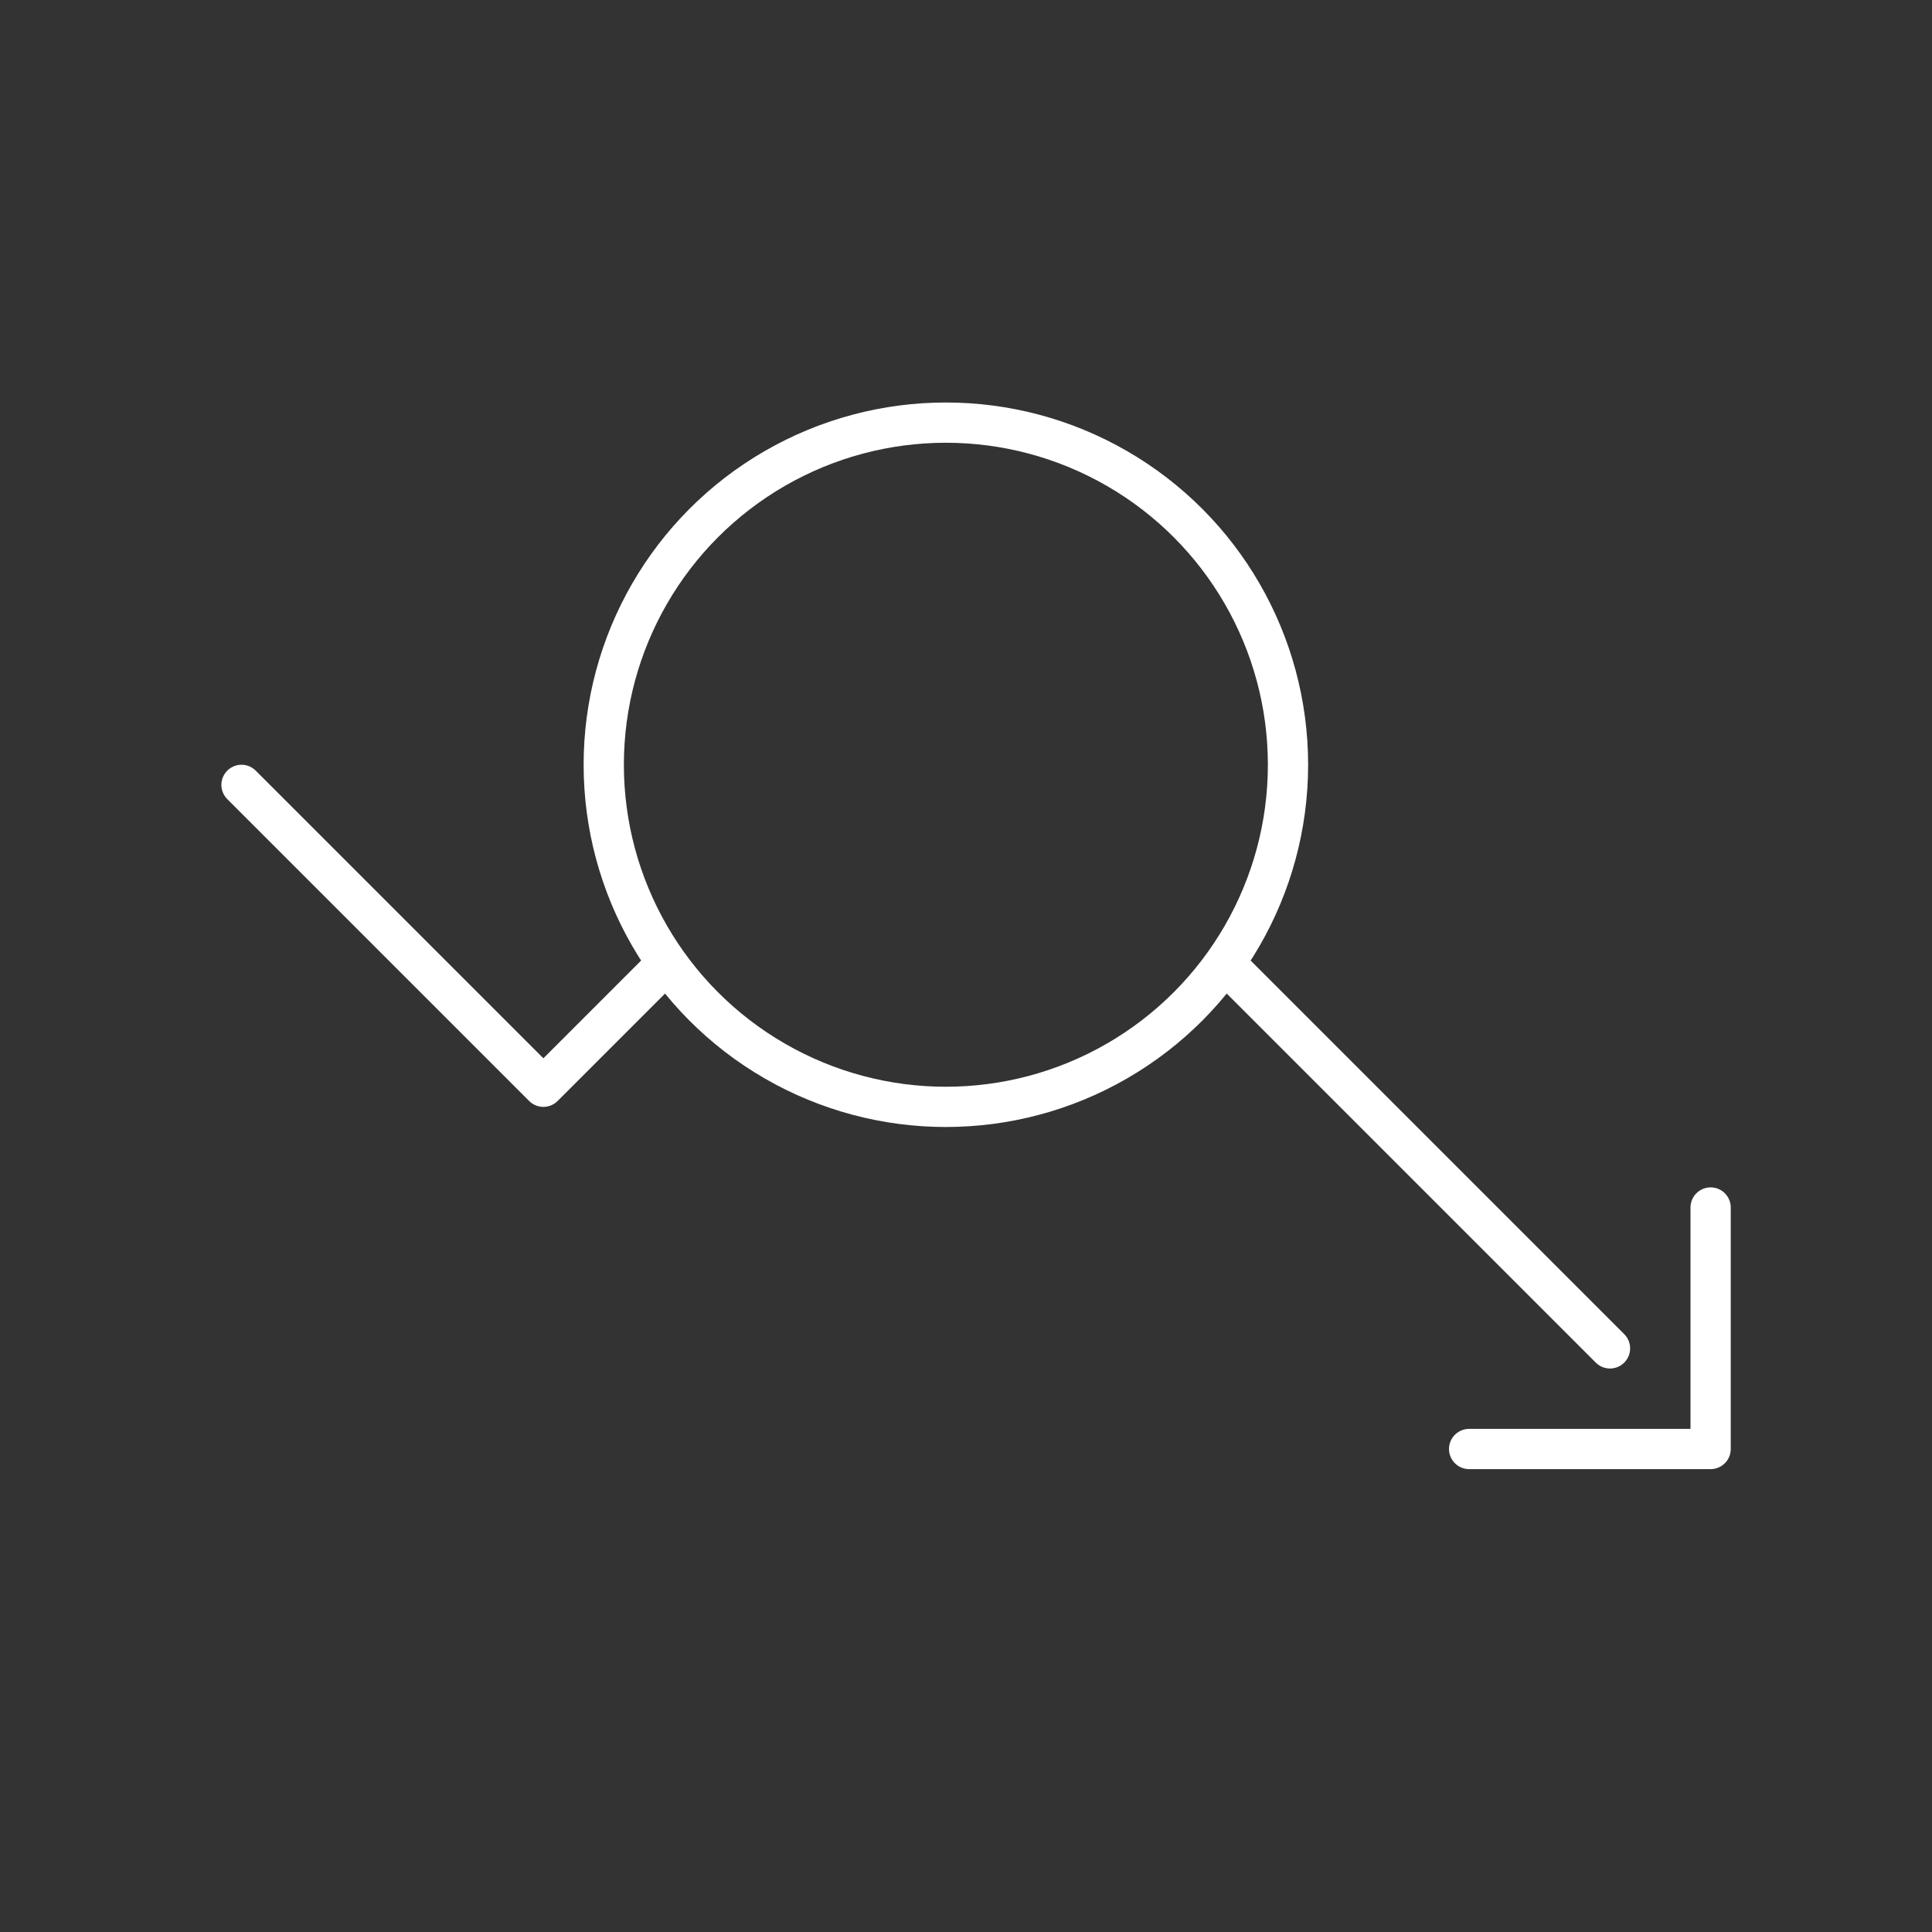 <?xml version="1.0" encoding="UTF-8"?> <svg xmlns="http://www.w3.org/2000/svg" width="24" height="24" viewBox="0 0 24 24" fill="none"><rect x="0" y="0" width="24" height="24" fill="#333333" stroke="none"/> <path d="M20 16.75L15.25 12M8.25 12L6.75 13.5L3 9.75" stroke="white" stroke-width="0.5" stroke-linecap="round" stroke-linejoin="round"></path> <path d="M21.25 15V18H18.25" stroke="white" stroke-width="0.5" stroke-linecap="round" stroke-linejoin="round"></path> <circle cx="11.75" cy="9.5" r="4.25" stroke="white" stroke-width="0.5"></circle> </svg> 